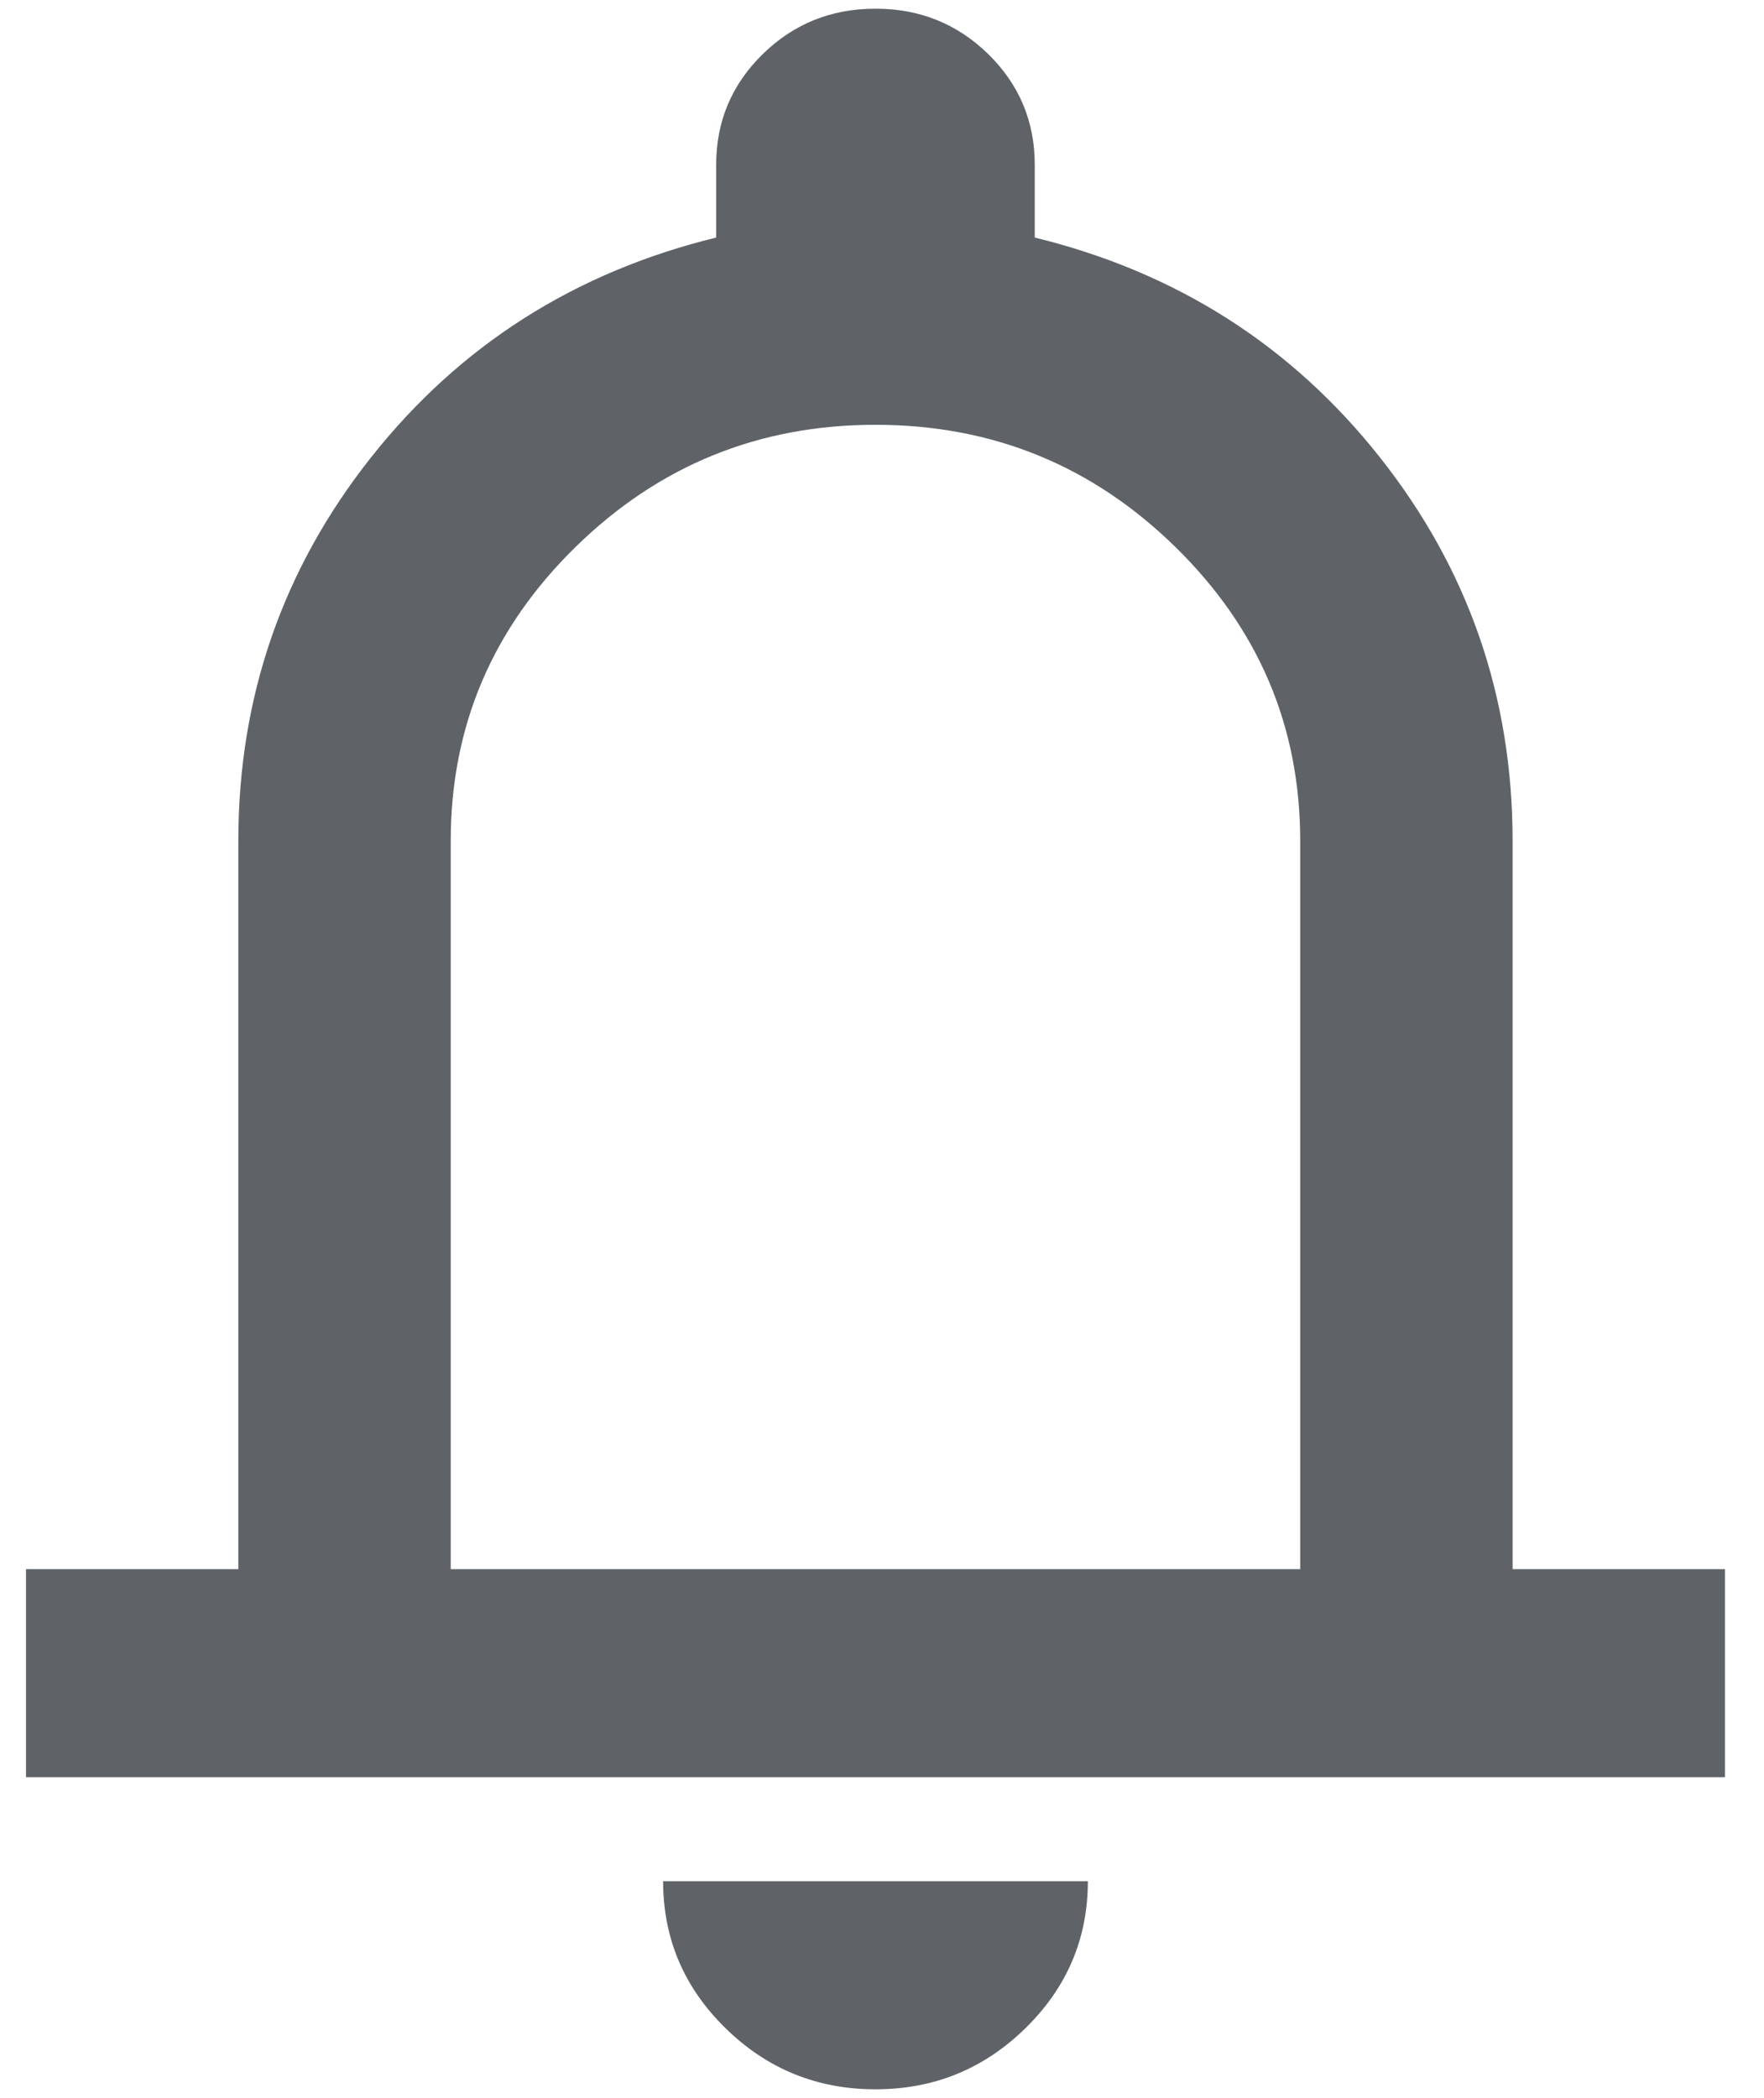 <svg width="37" height="44" viewBox="0 0 37 44" fill="none" xmlns="http://www.w3.org/2000/svg">
<path d="M0.545 37.273V32.909H4.999V17.636C4.999 14.618 5.928 11.936 7.784 9.591C9.64 7.245 12.053 5.709 15.022 4.982V3.454C15.022 2.545 15.347 1.773 15.997 1.136C16.646 0.5 17.435 0.182 18.363 0.182C19.291 0.182 20.08 0.5 20.73 1.136C21.379 1.773 21.704 2.545 21.704 3.454V4.982C24.674 5.709 27.087 7.245 28.943 9.591C30.799 11.936 31.727 14.618 31.727 17.636V32.909H36.181V37.273H0.545ZM18.363 43.818C17.138 43.818 16.089 43.391 15.217 42.536C14.345 41.682 13.909 40.654 13.909 39.454H22.818C22.818 40.654 22.381 41.682 21.509 42.536C20.637 43.391 19.588 43.818 18.363 43.818ZM9.454 32.909H27.272V17.636C27.272 15.236 26.4 13.182 24.655 11.473C22.91 9.763 20.813 8.909 18.363 8.909C15.913 8.909 13.816 9.763 12.071 11.473C10.326 13.182 9.454 15.236 9.454 17.636V32.909Z" fill="#5F6368"/>
</svg>
